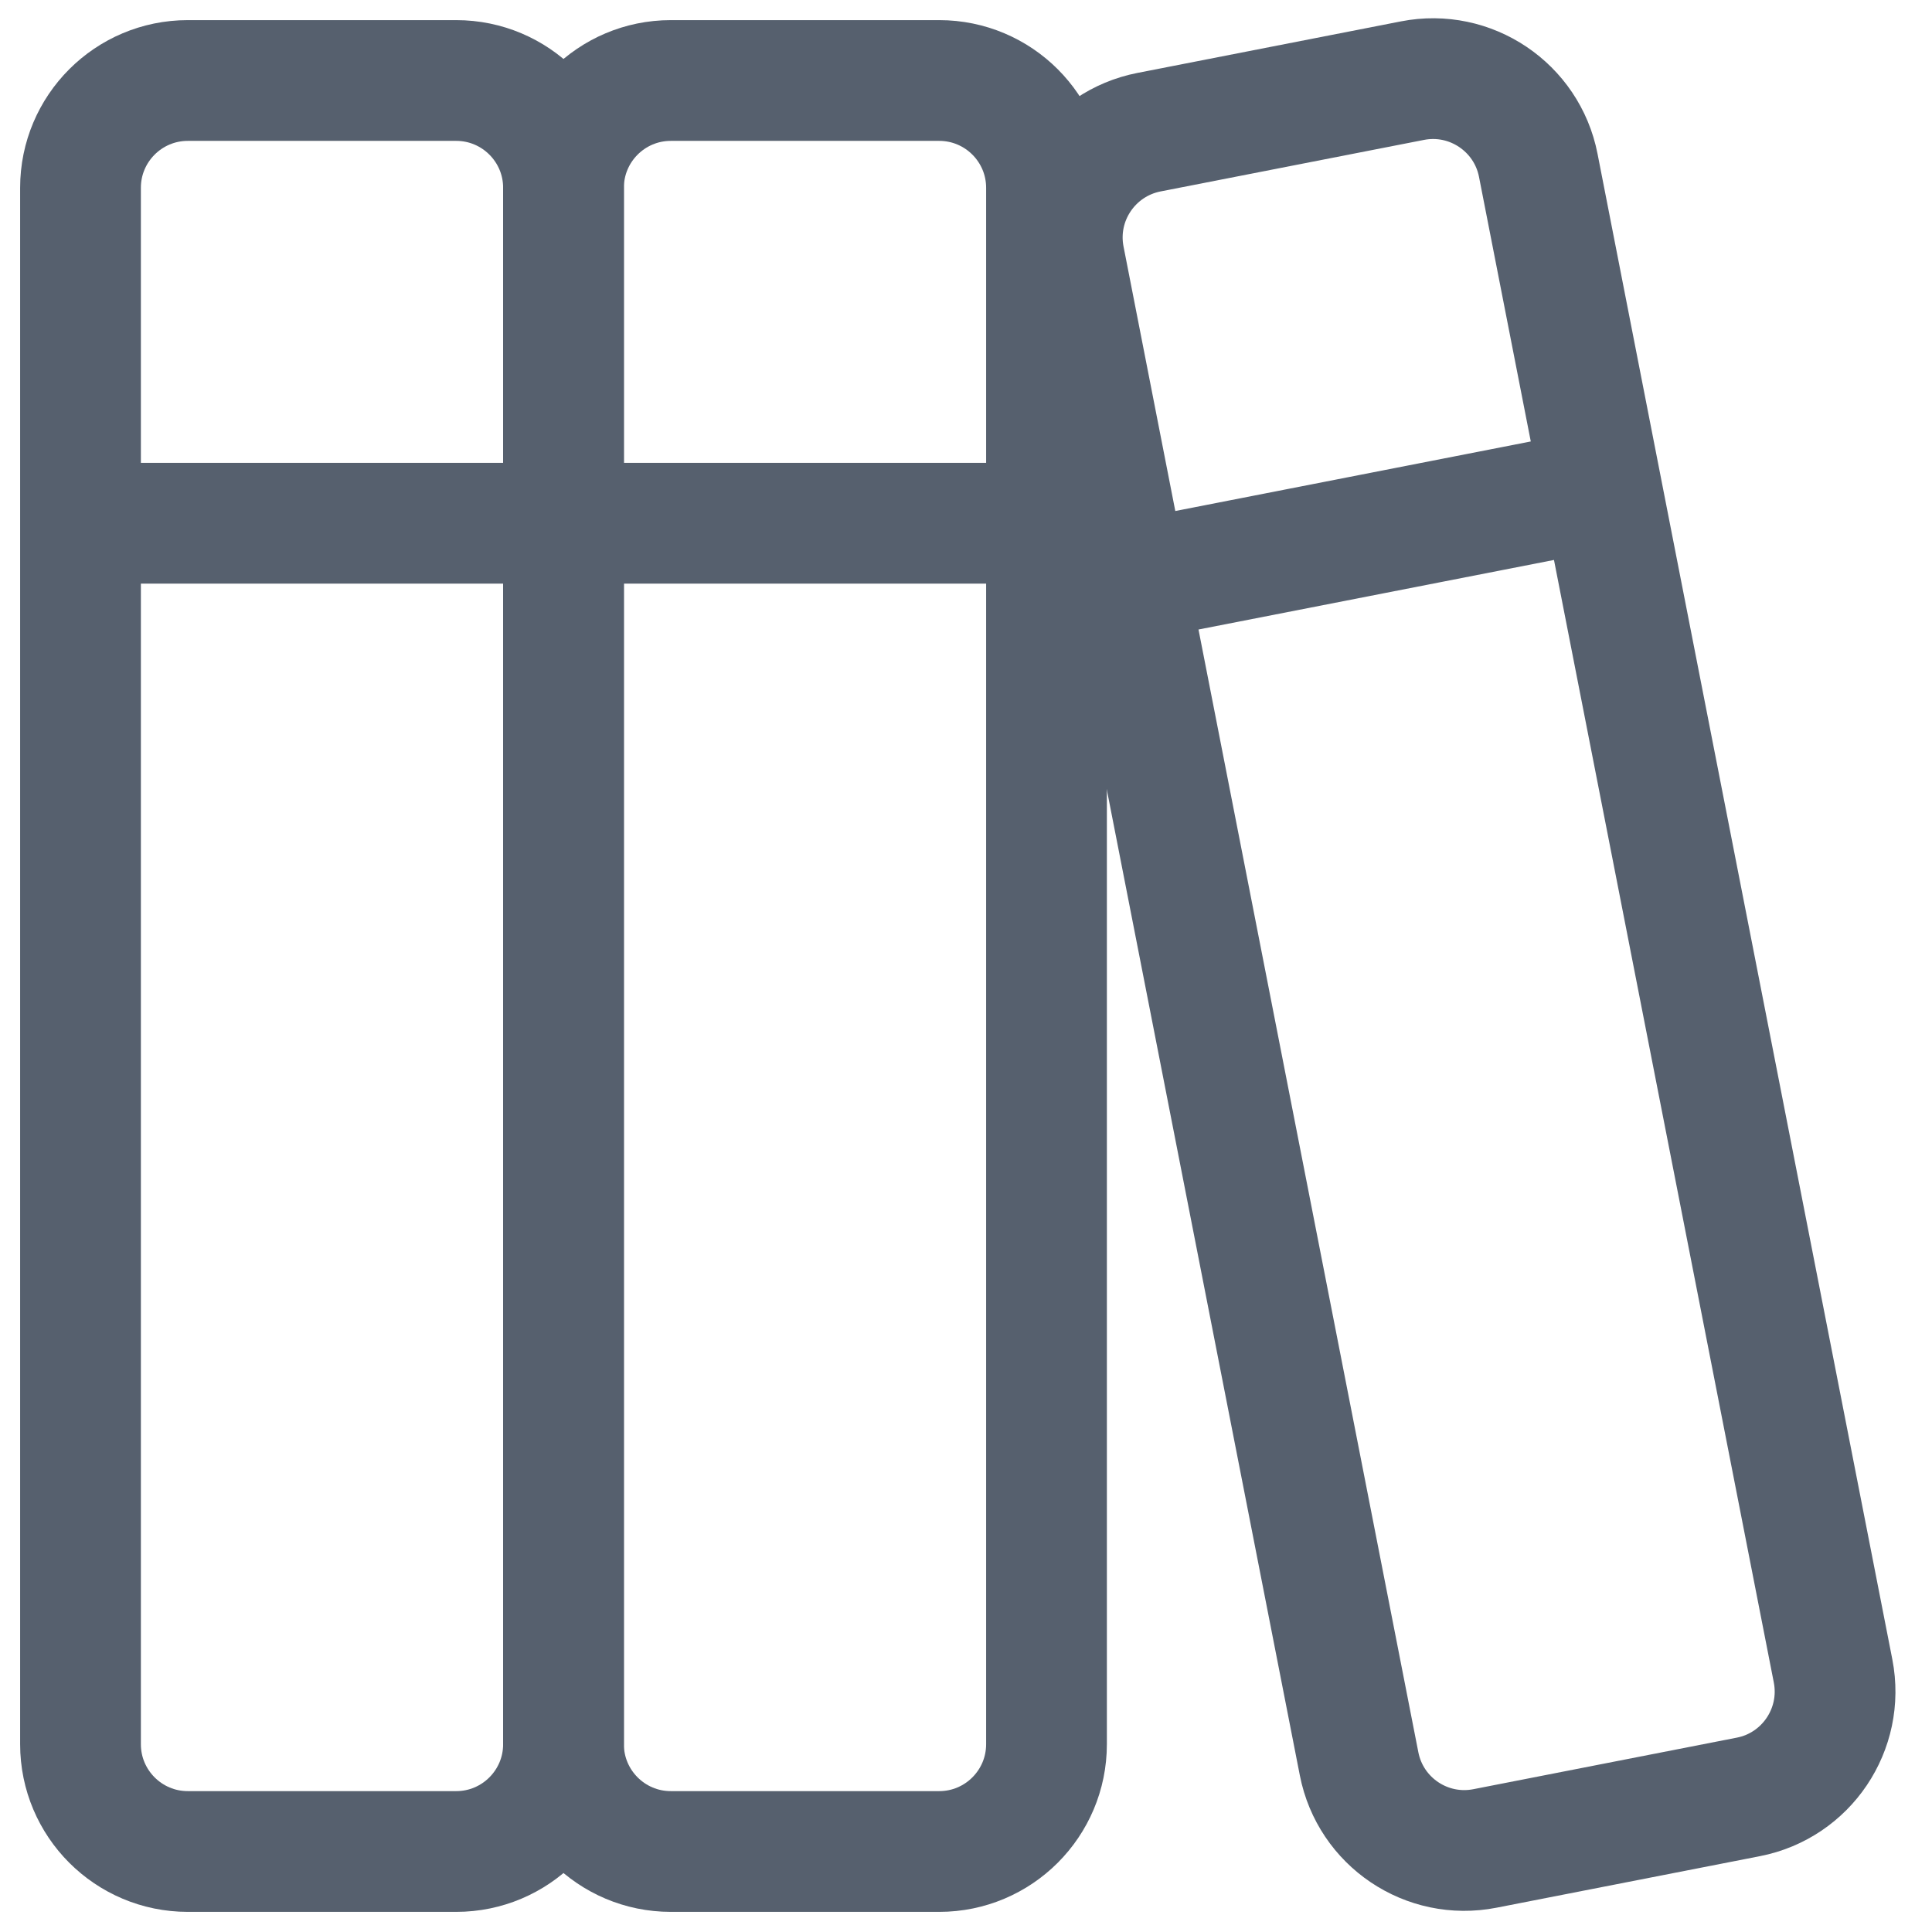 <svg width="24" height="24" viewBox="0 0 24 24" fill="none" xmlns="http://www.w3.org/2000/svg">
<g clip-path="url(#clip0_12747_13190)">
<path d="M1 6.5V21.667C1 22.403 1.597 23 2.333 23H5.667C6.403 23 7 22.403 7 21.667V6.5M1 6.5V2.333C1 1.597 1.597 1 2.333 1H5.667C6.403 1 7 1.597 7 2.333V6.5M1 6.5H7" stroke="#56606E" stroke-width="1.5"/>
<path d="M7 6.5V21.667C7 22.403 7.597 23 8.333 23H11.667C12.403 23 13 22.403 13 21.667V6.5M7 6.5V2.333C7 1.597 7.597 1 8.333 1H11.667C12.403 1 13 1.597 13 2.333V6.5M7 6.5H13" stroke="#56606E" stroke-width="1.5"/>
<path d="M14.008 7.228L16.883 21.91C17.024 22.633 17.724 23.104 18.447 22.962L21.718 22.322C22.441 22.181 22.912 21.48 22.771 20.757L19.896 6.076M14.008 7.228L13.221 3.207C13.079 2.484 13.551 1.784 14.273 1.642L17.545 1.002C18.267 0.86 18.968 1.332 19.109 2.054L19.896 6.076M14.008 7.228L19.896 6.076" stroke="#56606E" stroke-width="1.5"/>
</g>
<defs>
<clipPath id="clip0_12747_13190">
<rect width="24" height="24" fill="white"/>
</clipPath>
</defs>
</svg>
